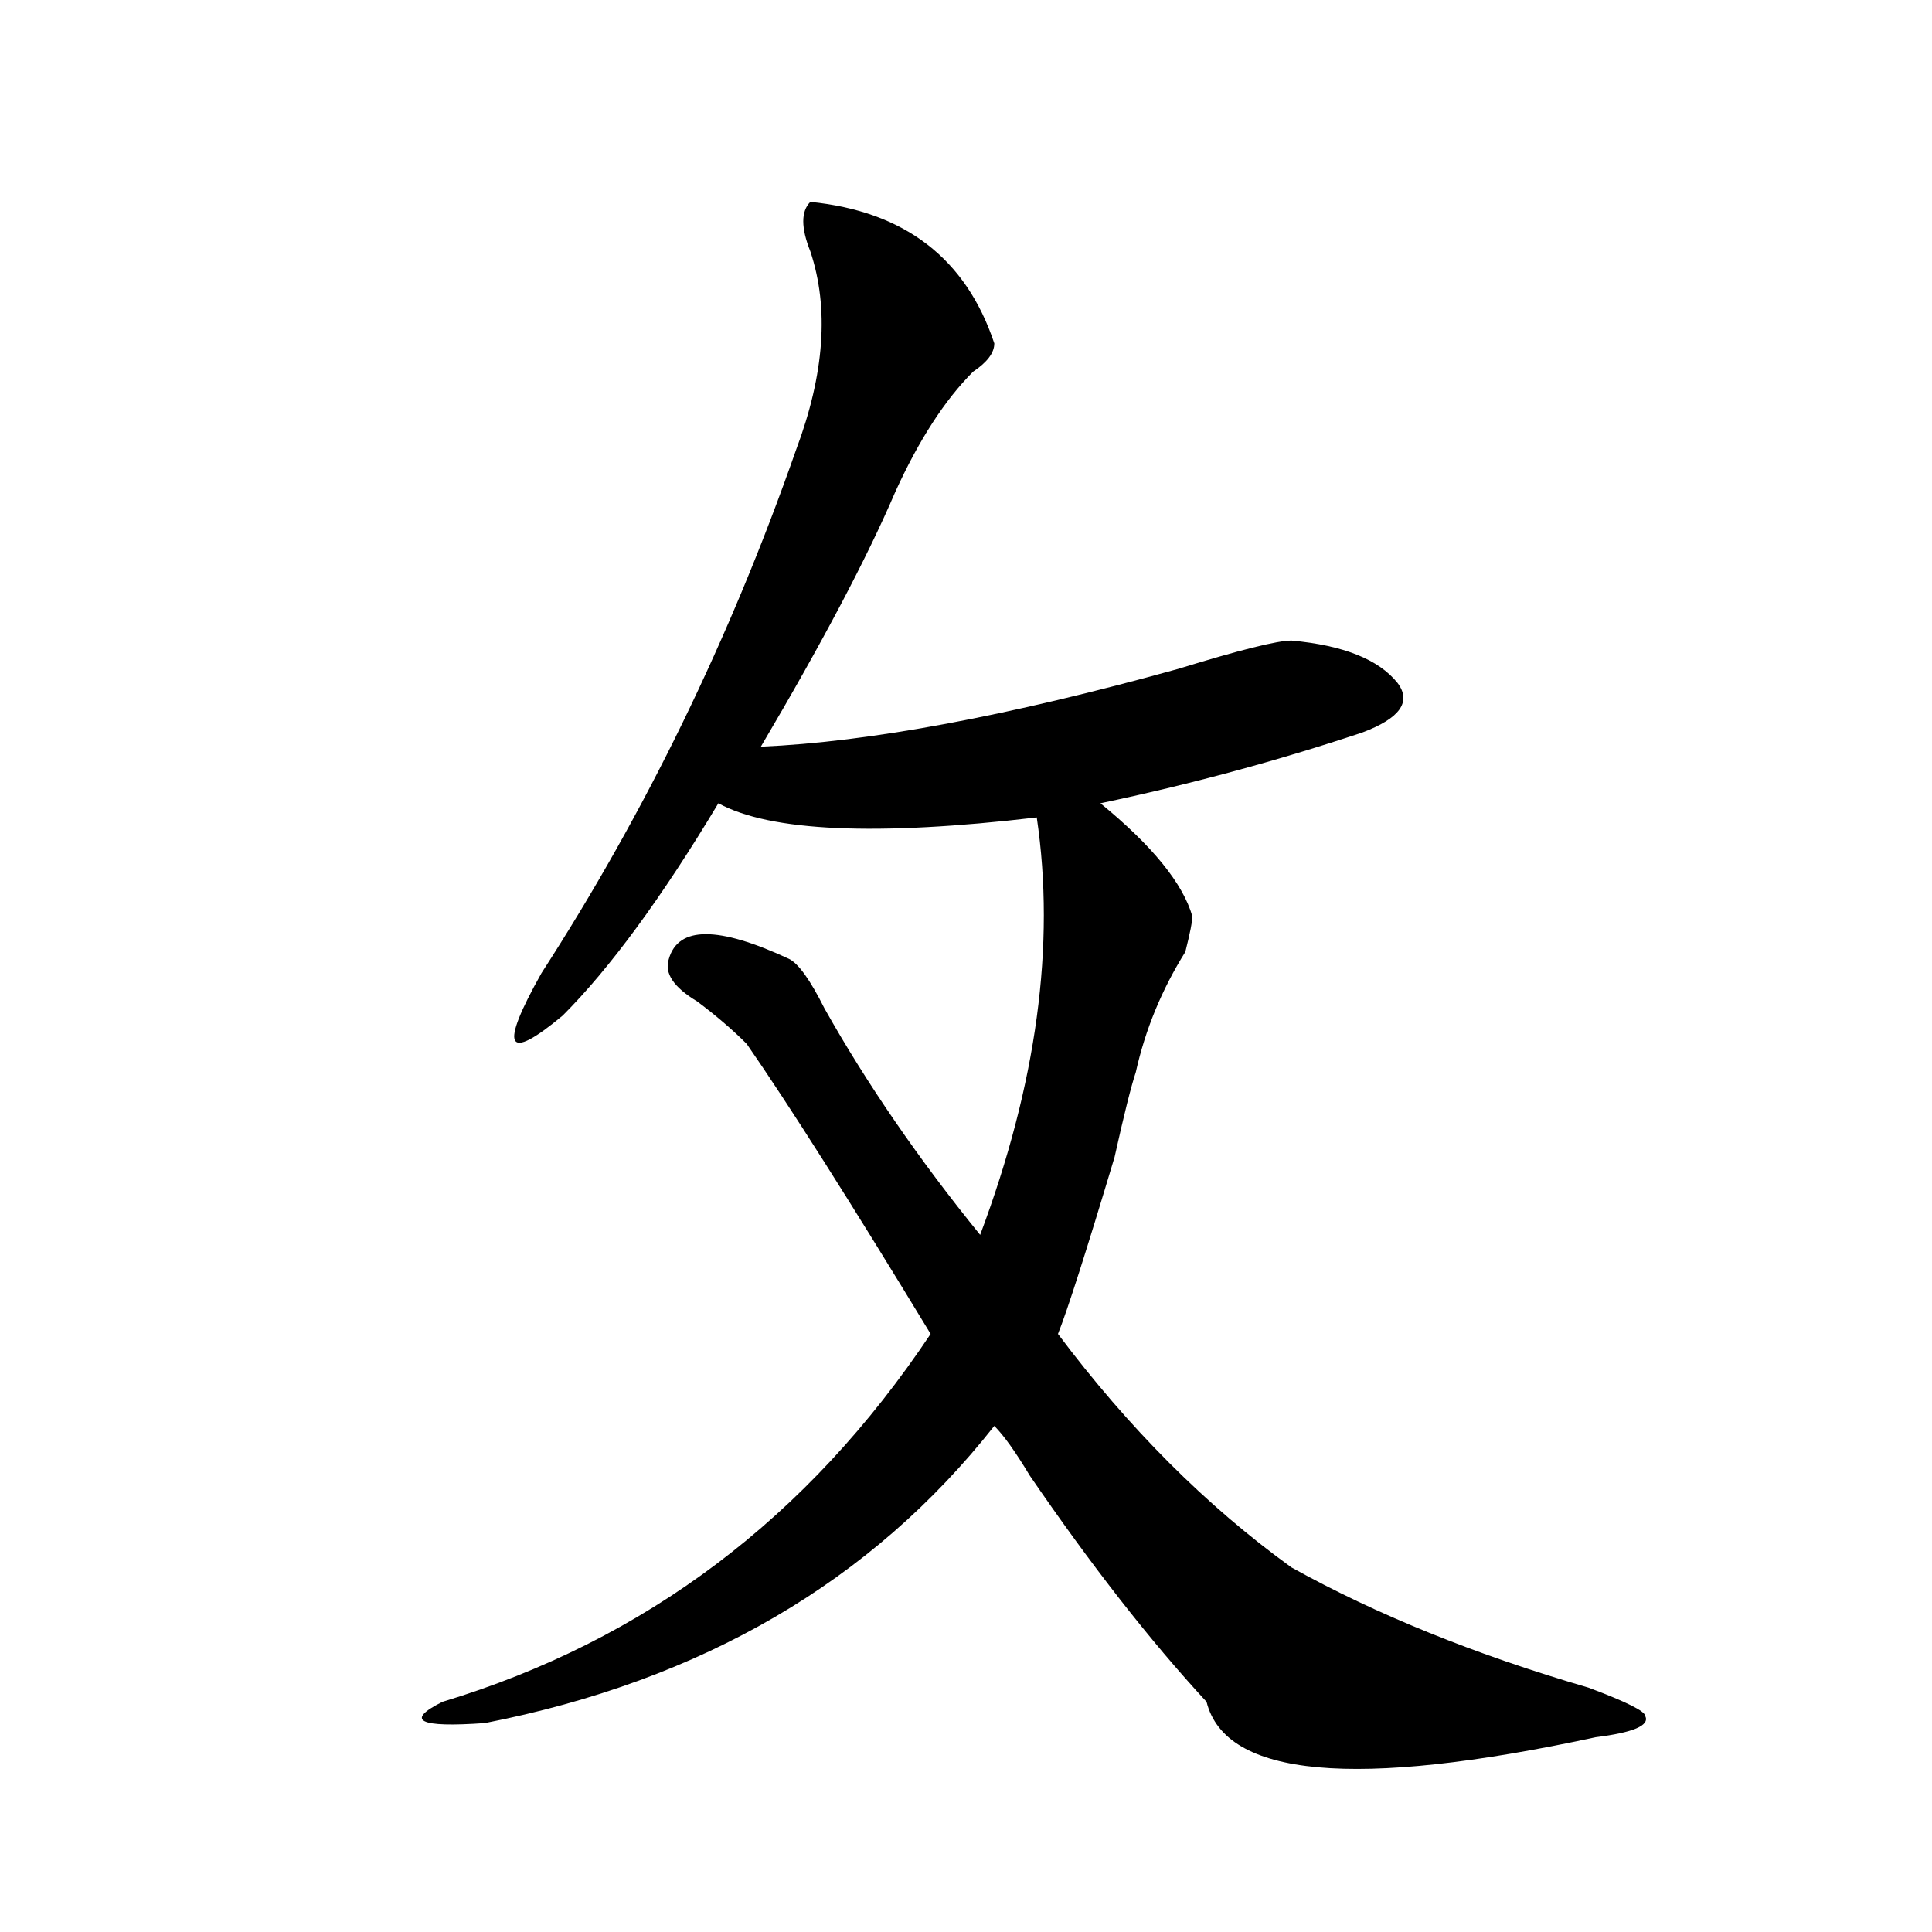 <svg xmlns="http://www.w3.org/2000/svg" height="640" width="640" version="1.1">
	<g transform="translate(0 -412.36)">
		<g>
			<path d="m268.44 479.24q46.875 4.688 60.938 46.875 0 4.688-7.031 9.375-14.062 14.062-25.781 39.844-14.062 32.812-44.531 84.375 53.906-2.344 138.28-25.781 30.469-9.375 37.5-9.375 25.781 2.344 35.156 14.062 7.031 9.375-11.719 16.406-42.188 14.062-86.719 23.438 25.781 21.094 30.469 37.5 0 2.344-2.344 11.719-11.719 18.75-16.406 39.844-2.344 7.031-7.031 28.125-14.062 46.875-18.75 58.594 35.156 46.875 77.344 77.344 42.188 23.438 98.438 39.844 18.75 7.031 18.75 9.375 2.344 4.688-16.406 7.031-119.53 25.781-128.91-11.719-28.125-30.469-58.594-75-7.031-11.719-11.719-16.406-60.938 77.344-168.75 98.438-32.812 2.344-14.062-7.031 100.78-30.469 161.72-121.88-39.844-65.625-60.938-96.094-7.031-7.031-16.406-14.062-11.719-7.031-9.375-14.062 4.688-16.406 39.844 0 4.688 2.344 11.719 16.406 21.094 37.5 51.562 75 28.125-75 18.75-138.28-79.688 9.375-105.47-4.688-28.125 46.875-51.562 70.312-28.125 23.438-7.031-14.062 51.562-79.688 84.375-173.44 14.062-37.5 4.688-65.625-4.688-11.719 0-16.406z"/>
		</g>
	</g>
</svg>
